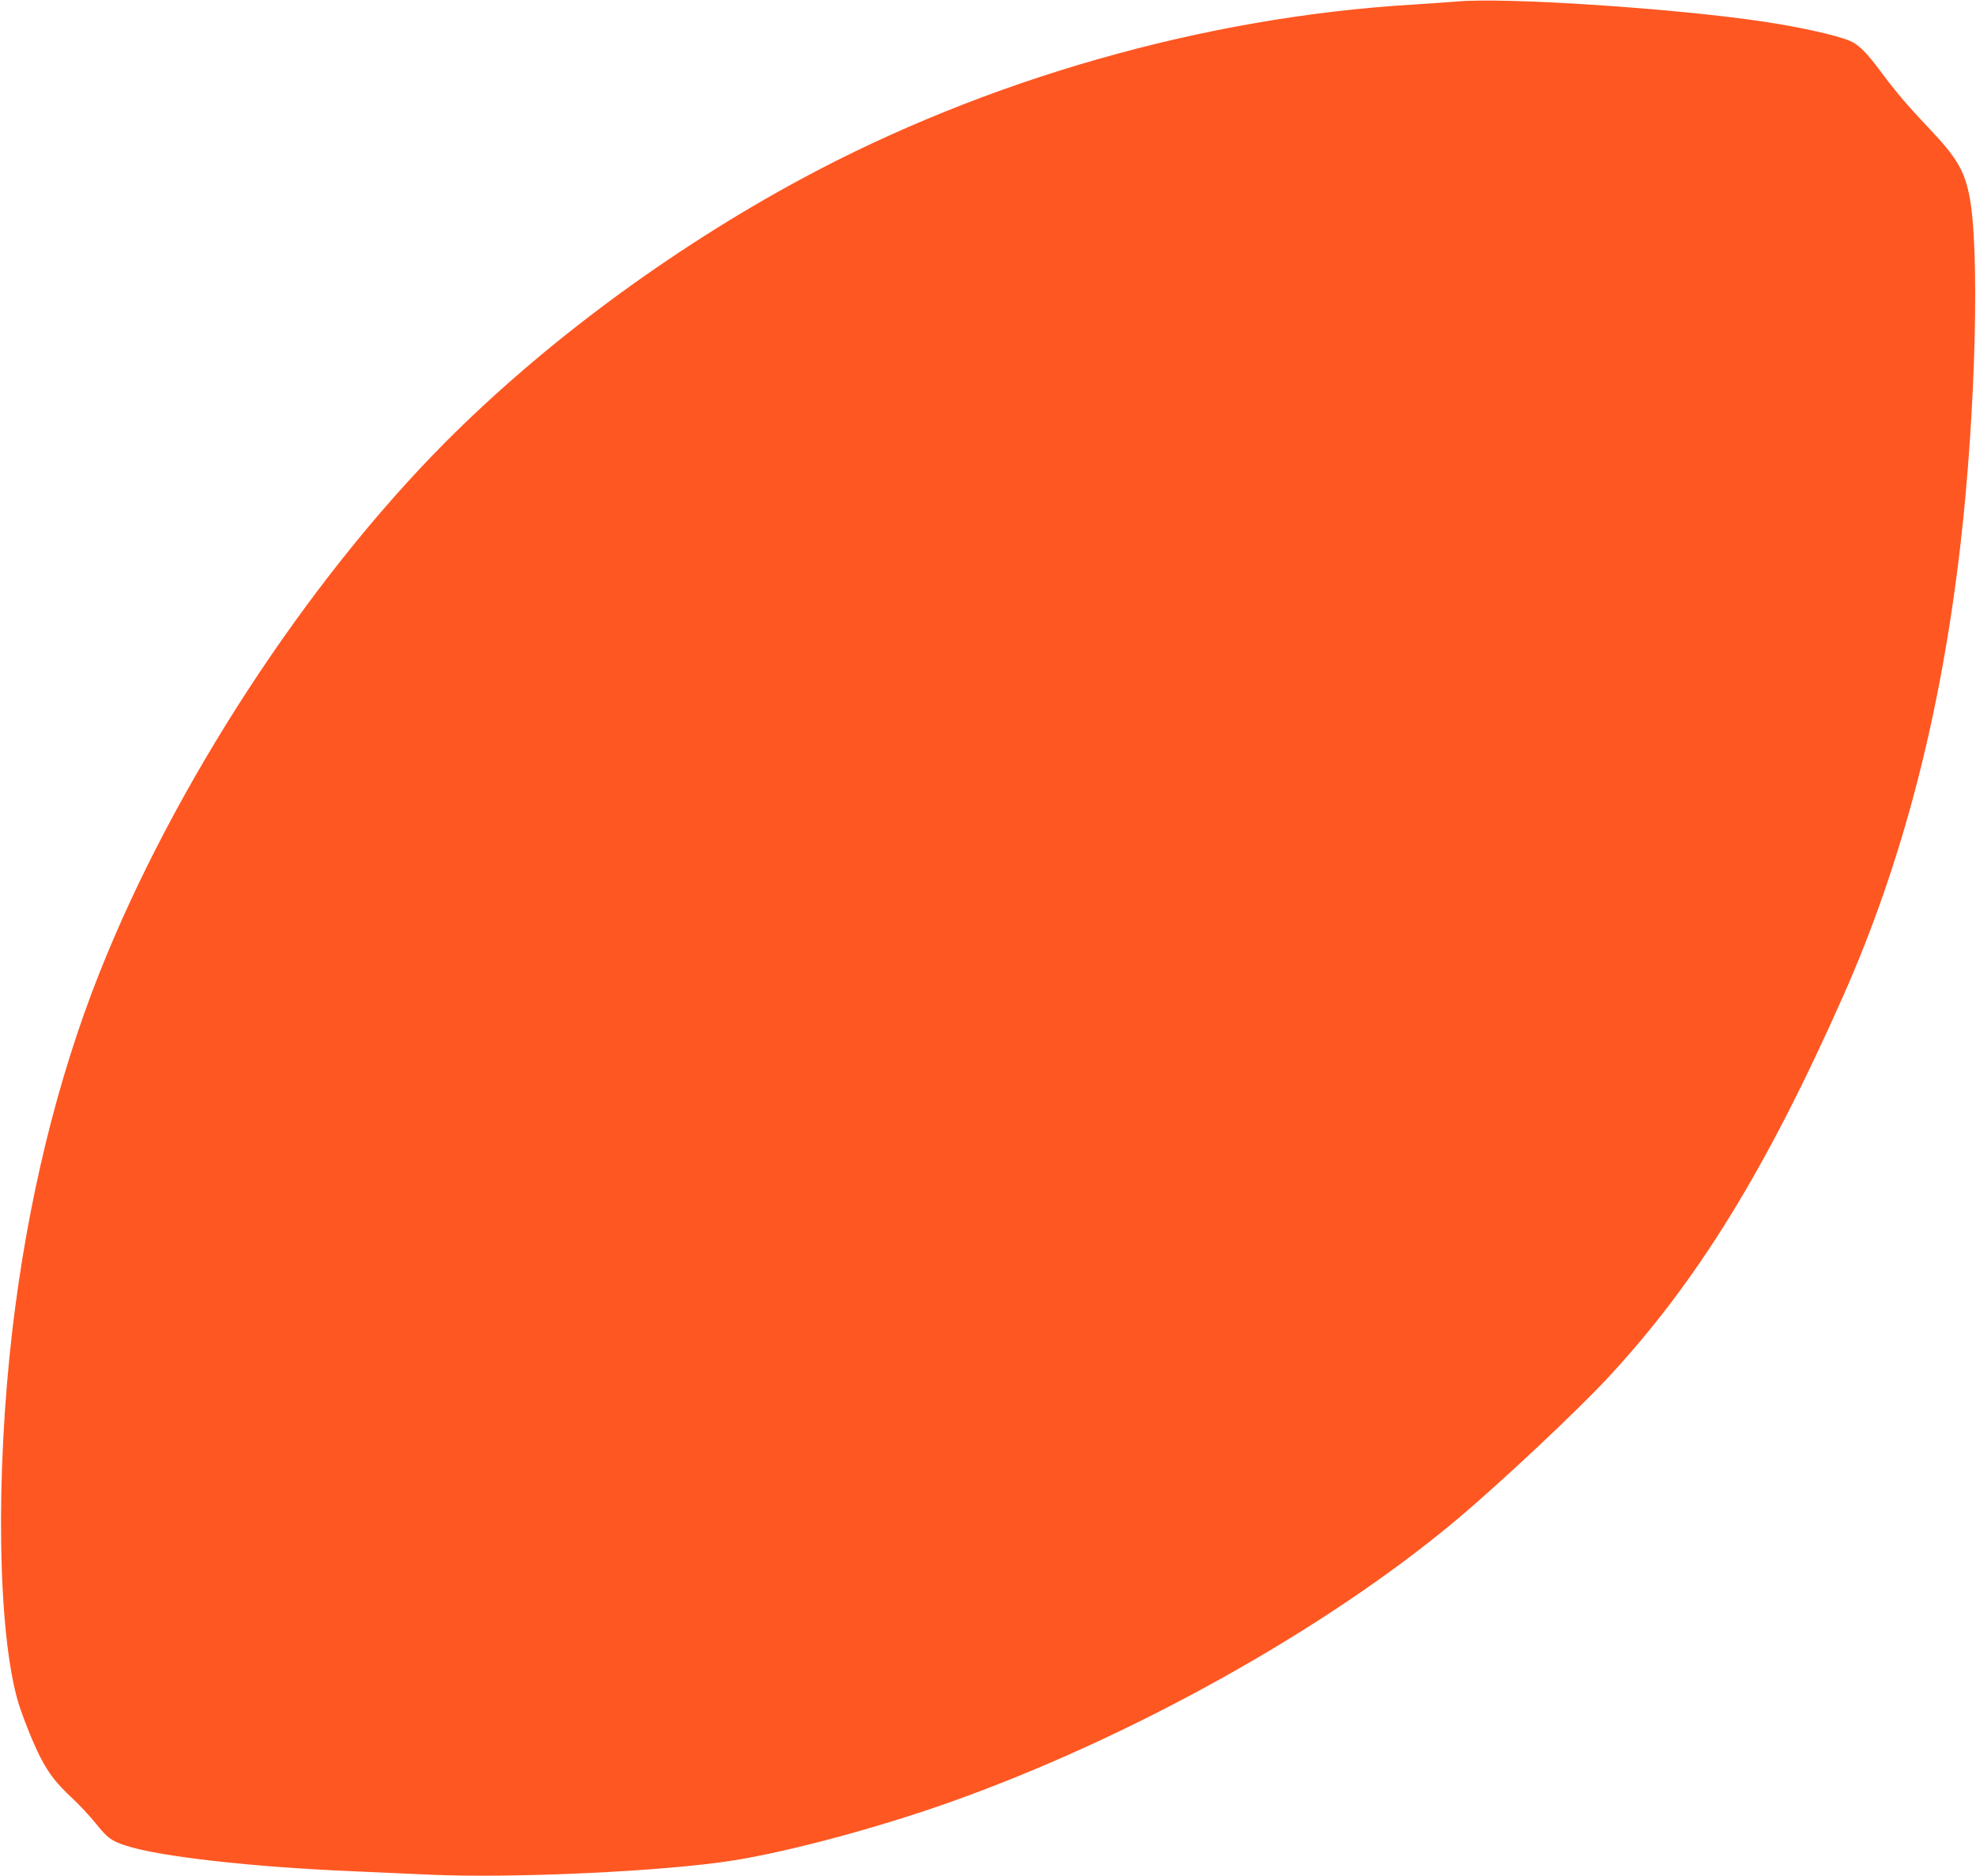 <?xml version="1.0" standalone="no"?>
<!DOCTYPE svg PUBLIC "-//W3C//DTD SVG 20010904//EN"
 "http://www.w3.org/TR/2001/REC-SVG-20010904/DTD/svg10.dtd">
<svg version="1.0" xmlns="http://www.w3.org/2000/svg"
 width="1280pt" height="1215pt" viewBox="0 0 1280 1215"
 preserveAspectRatio="xMidYMid meet">
<g transform="translate(0,1215) scale(0.1,-0.1)"
fill="#ff5722" stroke="none">
<path d="M9435 12140 c-49 -4 -178 -13 -285 -20 -1348 -80 -2764 -484 -3963
-1131 -848 -458 -1667 -1064 -2307 -1708 -898 -905 -1753 -2216 -2235 -3430
-275 -692 -467 -1482 -565 -2316 -110 -943 -95 -1949 36 -2403 27 -92 101
-278 145 -362 55 -107 105 -171 204 -263 47 -43 117 -119 157 -168 73 -92 101
-112 193 -142 218 -71 810 -138 1470 -166 132 -6 355 -16 495 -22 541 -25
1526 21 1970 92 361 57 938 212 1400 376 1174 416 2432 1117 3280 1826 283
237 789 711 993 932 574 620 1018 1341 1517 2465 384 867 631 1816 759 2920
100 862 127 1938 56 2272 -32 155 -85 243 -249 416 -149 157 -223 244 -322
377 -91 123 -145 177 -200 200 -91 38 -312 87 -554 124 -577 87 -1683 160
-1995 131z"/>
</g>
</svg>
